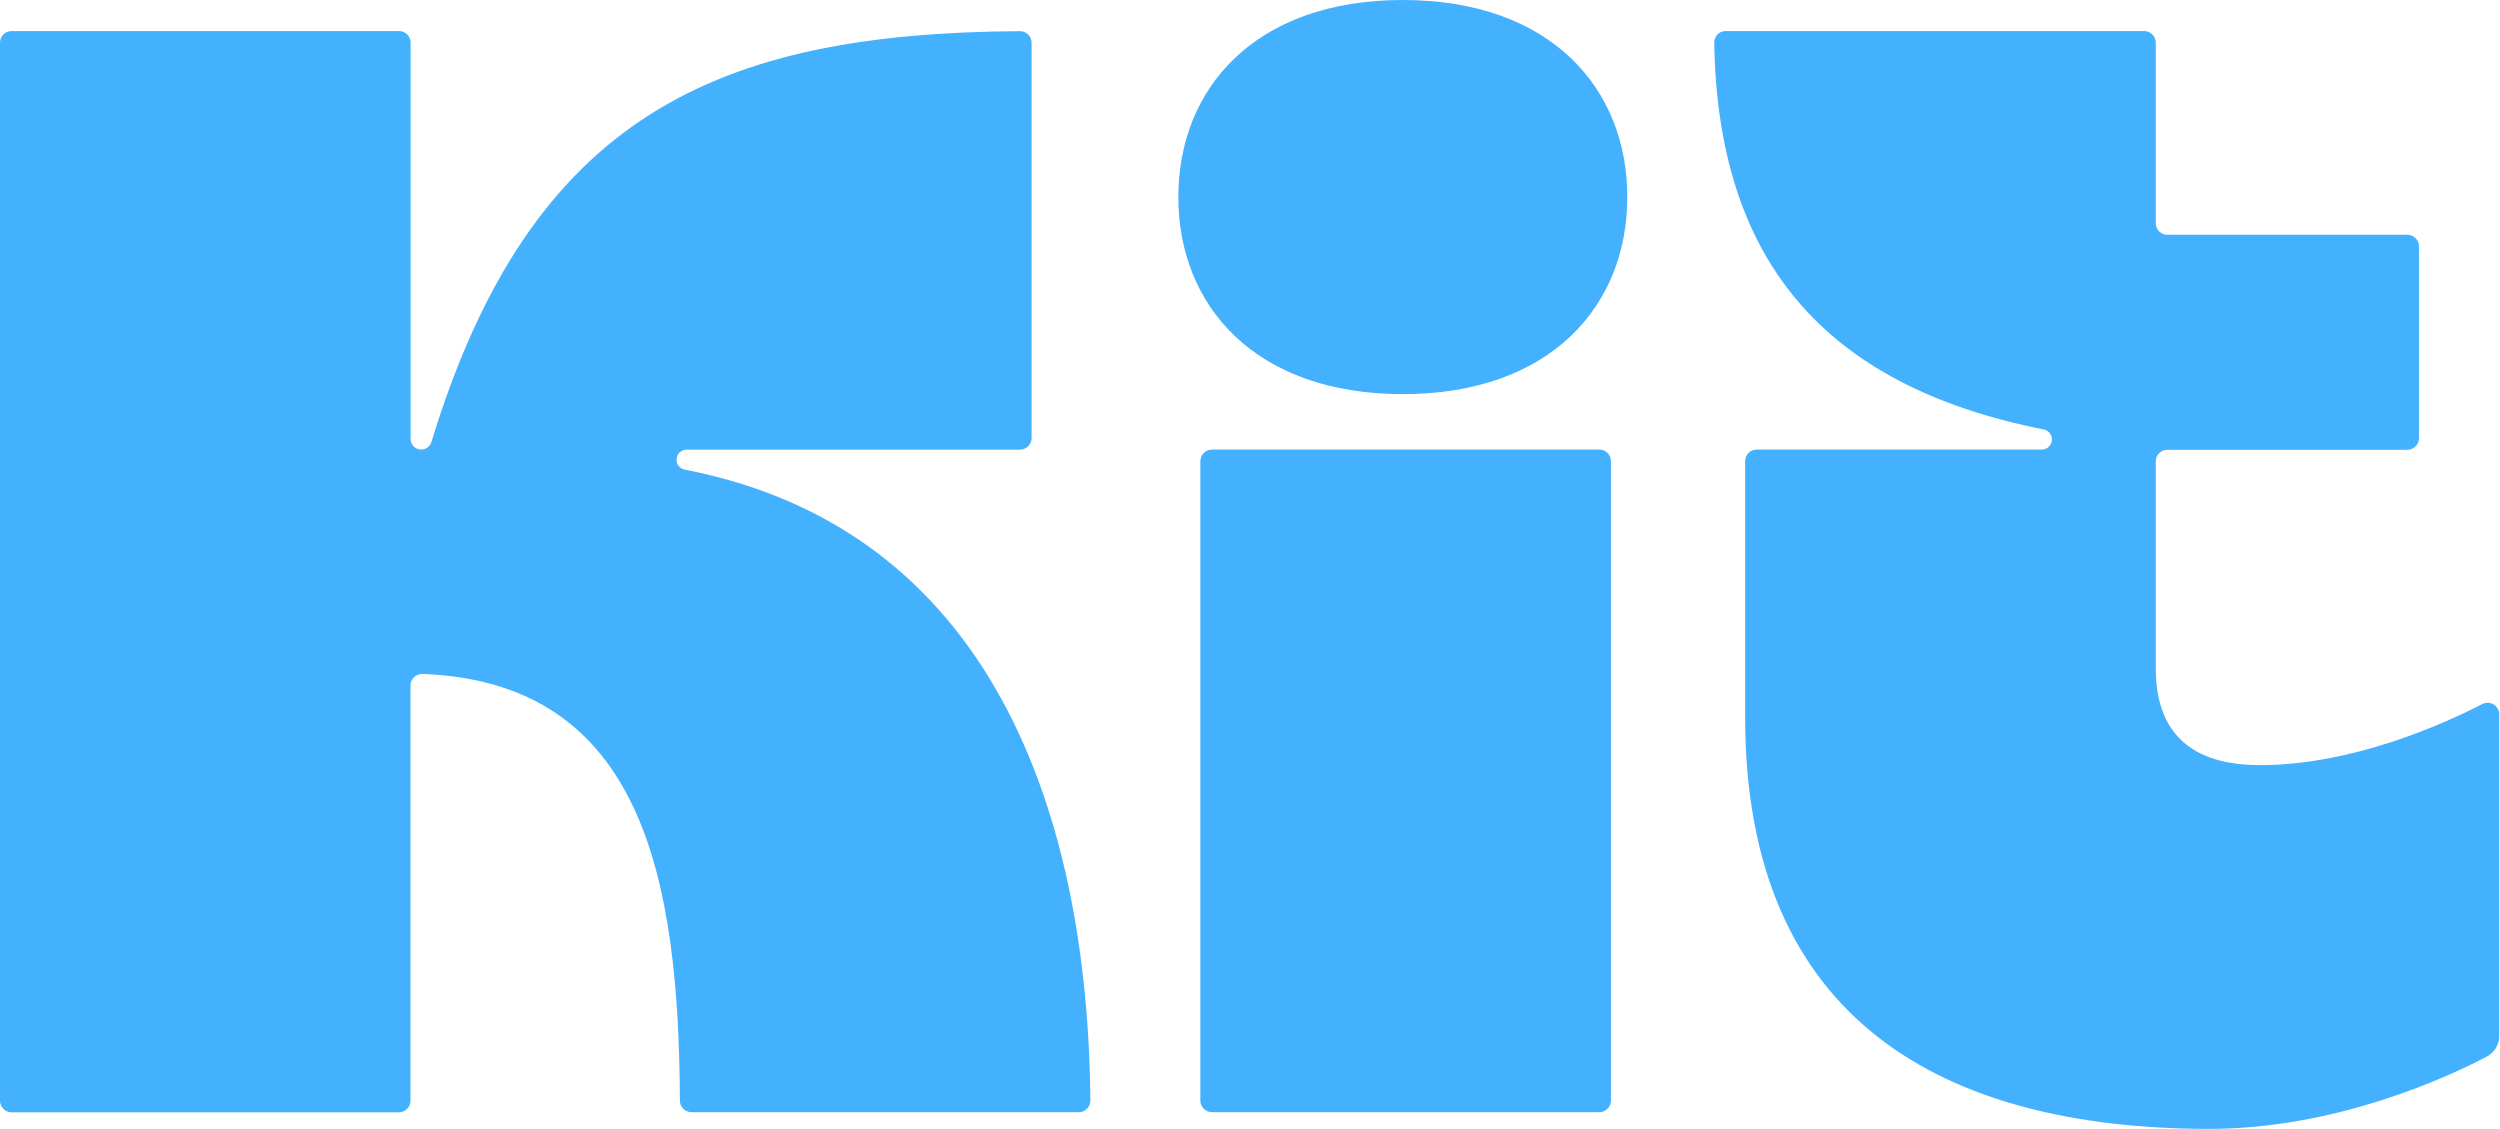 <?xml version="1.0" encoding="utf-8"?>
<!-- Generator: Adobe Illustrator 27.8.0, SVG Export Plug-In . SVG Version: 6.00 Build 0)  -->
<svg version="1.1" id="ARTWORK" xmlns="http://www.w3.org/2000/svg" xmlns:xlink="http://www.w3.org/1999/xlink" x="0px" y="0px"
	 viewBox="0 0 2215 1000" style="enable-background:new 0 0 2215 1000;" xml:space="preserve">
<style type="text/css">
	.st0{fill:#F2EFE9;}
	.st1{fill:#1E1E1E;}
	.st2{fill:#4A265A;}
	.st3{fill:#E4ACFF;}
	.st4{fill:#E7C9F1;}
	.st5{fill:#157033;}
	.st6{fill:#65DC8D;}
	.st7{fill:#B9E9C5;}
	.st8{fill:#C24013;}
	.st9{fill:#FF7647;}
	.st10{fill:#FFD0AD;}
	.st11{fill:#144264;}
	.st12{fill:#44B1FF;}
	.st13{fill:#A2D1F1;}
</style>
<g>
	<path class="st12" d="M606.7,416.1C879.2,468.9,963.8,721.2,966.1,975c0,5.7-4.6,10.4-10.3,10.4H612.7c-5.7,0-10.3-4.6-10.3-10.2
		c-1-196.9-32.9-370.6-228-378.1c-5.8-0.2-10.7,4.4-10.7,10.3v367.8c0,5.7-4.6,10.3-10.3,10.3H10.3c-5.7,0-10.3-4.6-10.3-10.3V37.8
		c0-5.7,4.6-10.3,10.3-10.3h343.2c5.7,0,10.3,4.6,10.3,10.3v351.1c0,5.2,4.2,9.4,9.4,9.4l0,0c4.1,0,7.8-2.7,9-6.6
		C470.5,102.1,635.6,29.3,903.7,27.6c5.7,0,10.3,4.6,10.3,10.3v350.2c0,5.7-4.6,10.3-10.3,10.3H608.4c-5,0-9,4-9,9l0,0
		C599.4,411.6,602.5,415.3,606.7,416.1z M1546.2,635.6v-227c0-5.7,4.6-10.3,10.3-10.3H1809c5,0,9-4,9-9l0,0c0-4.3-3.1-8-7.3-8.8
		c-197.6-39.2-288.8-152.9-291.9-342.7c-0.1-5.6,4.4-10.3,10.1-10.3h370.8c5.7,0,10.3,4.6,10.3,10.3v159.9c0,5.7,4.6,10.3,10.3,10.3
		h212.6c5.7,0,10.3,4.6,10.3,10.3v169.9c0,5.7-4.6,10.3-10.3,10.3h-212.6c-5.7,0-10.3,4.6-10.3,10.3v183.1c0,64.7,39.7,86,92.4,86
		c82.6,0,164.2-37.2,196.9-54.1c6.8-3.5,15,1.4,15,9.1v285c0,7.6-4.2,14.6-10.9,18.2c-32.3,17-132.1,64.1-246.2,64.1
		C1722.1,1000,1546.2,904.3,1546.2,635.6z M1063.5,975.1V408.6c0-5.7,4.6-10.3,10.3-10.3h343.2c5.7,0,10.3,4.6,10.3,10.3v566.5
		c0,5.7-4.6,10.3-10.3,10.3h-343.2C1068.1,985.3,1063.5,980.7,1063.5,975.1z M1044,174.6c0,96.4,68.1,174.6,198.9,174.6
		s198.9-78.2,198.9-174.6S1373.8,0,1242.9,0C1112.1,0,1044,78.2,1044,174.6z"/>
</g>
</svg>

